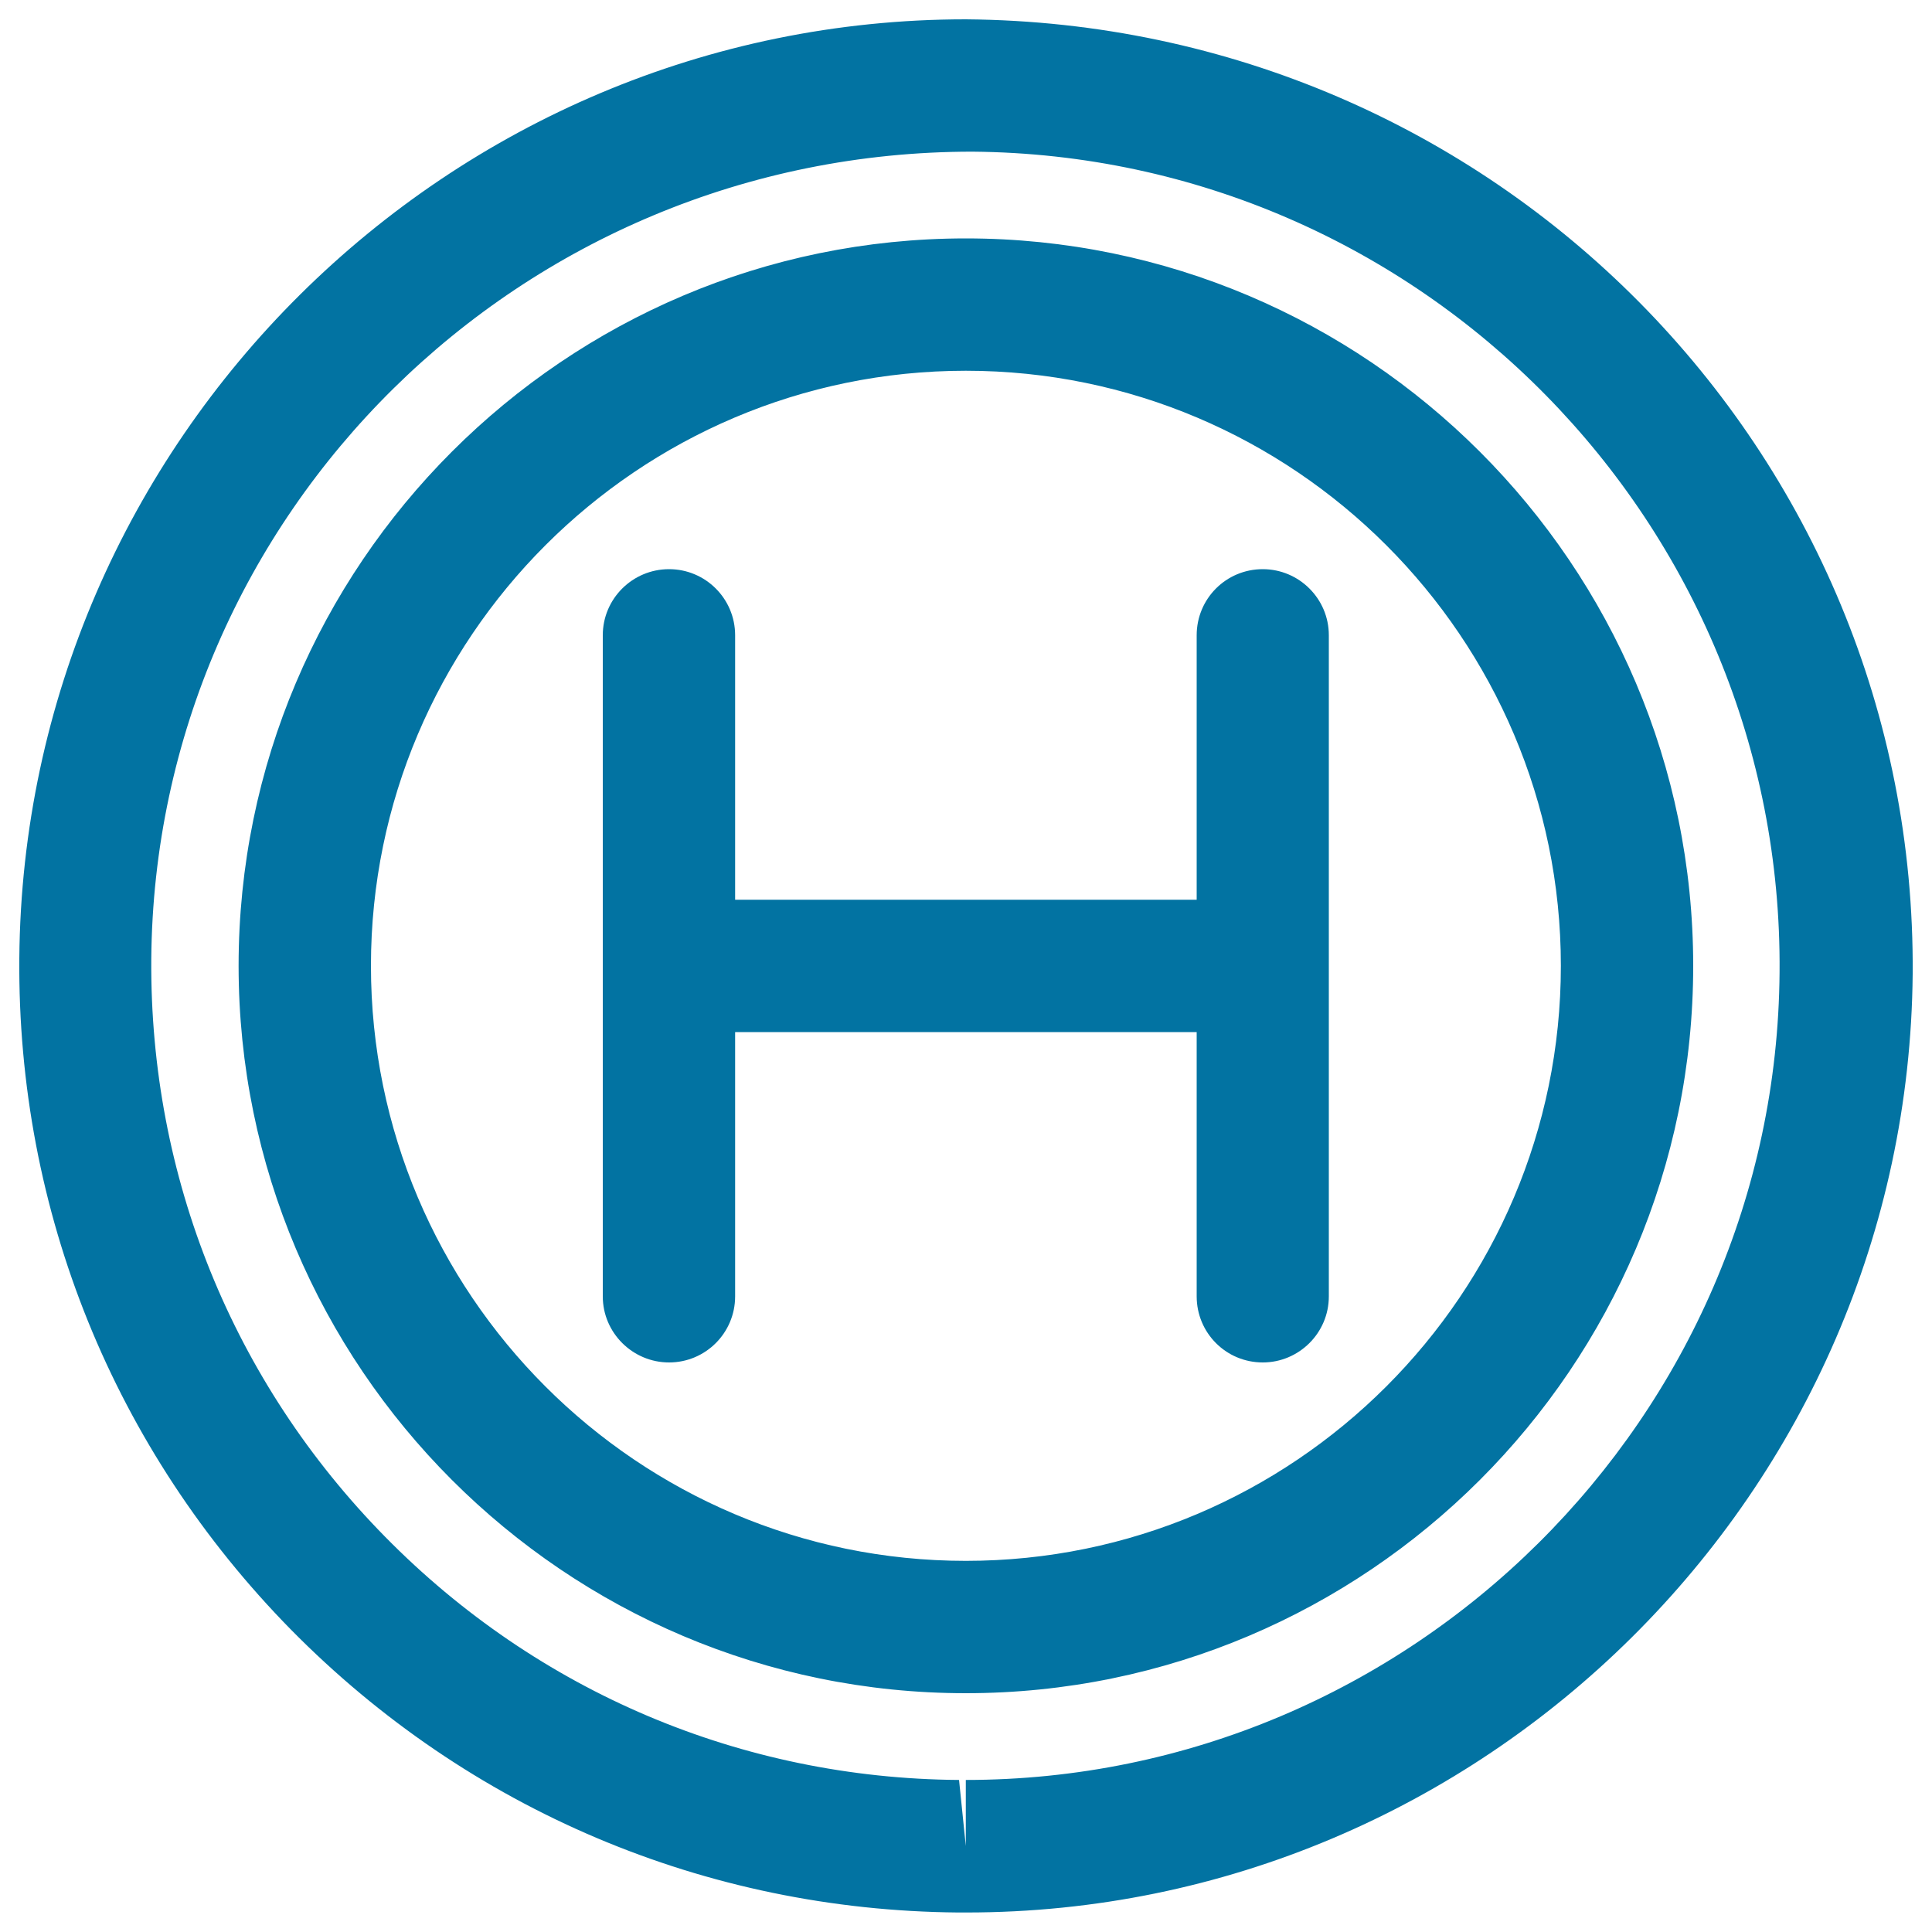 <svg xmlns="http://www.w3.org/2000/svg" viewBox="0 0 1000 1000" style="fill:#0273a2">
<title>Hospital Sign Of Letter H Inside Circles SVG icon</title>
<g><path d="M499.9,123.4c-207.5,0-376.4,168.9-376.4,376.5c0,207.6,168.9,376.5,376.4,376.5c207.6,0,376.5-168.9,376.5-376.5C876.4,292.3,707.4,123.4,499.9,123.4z M499.9,807.9c-169.8,0-307.9-138.1-307.9-308c0-169.8,138.2-308,307.9-308c169.8,0,308,138.2,308,308C807.9,669.8,669.7,807.9,499.9,807.9z M499.9,10c-268,0-487.7,218.1-489.9,486C8.9,626.9,59,750.3,150.7,843.6c91.9,93.2,214.5,145.2,345.2,146.3c0,0,4.1,0,4.2,0C768,990,987.7,771.9,990,504C992,233.7,774.1,12.2,499.9,10z M499.9,921.3v34.2l-3.5-34.2c-112.6-0.8-218.1-45.6-297-125.8C120.4,715.2,77.5,609,78.3,496.5c1.8-230.5,190.9-418,425-418C735.6,80.4,923.1,271,921.1,503.3C919.4,733.8,730.3,921.3,499.9,921.3z M687.8,328.8V671c0,19-15.5,34.2-34.2,34.2c-19,0-34.2-15.3-34.2-34.2V534.2H380.5V671c0,18.9-15.3,34.2-34.2,34.2c-18.8,0-34.3-15.3-34.3-34.2V328.8c0-18.9,15.4-34.2,34.3-34.2c18.9,0,34.2,15.3,34.2,34.2v136.9h238.9V328.8c0-18.9,15.2-34.2,34.2-34.2C672.4,294.6,687.8,309.9,687.8,328.8z"/></g>
</svg>